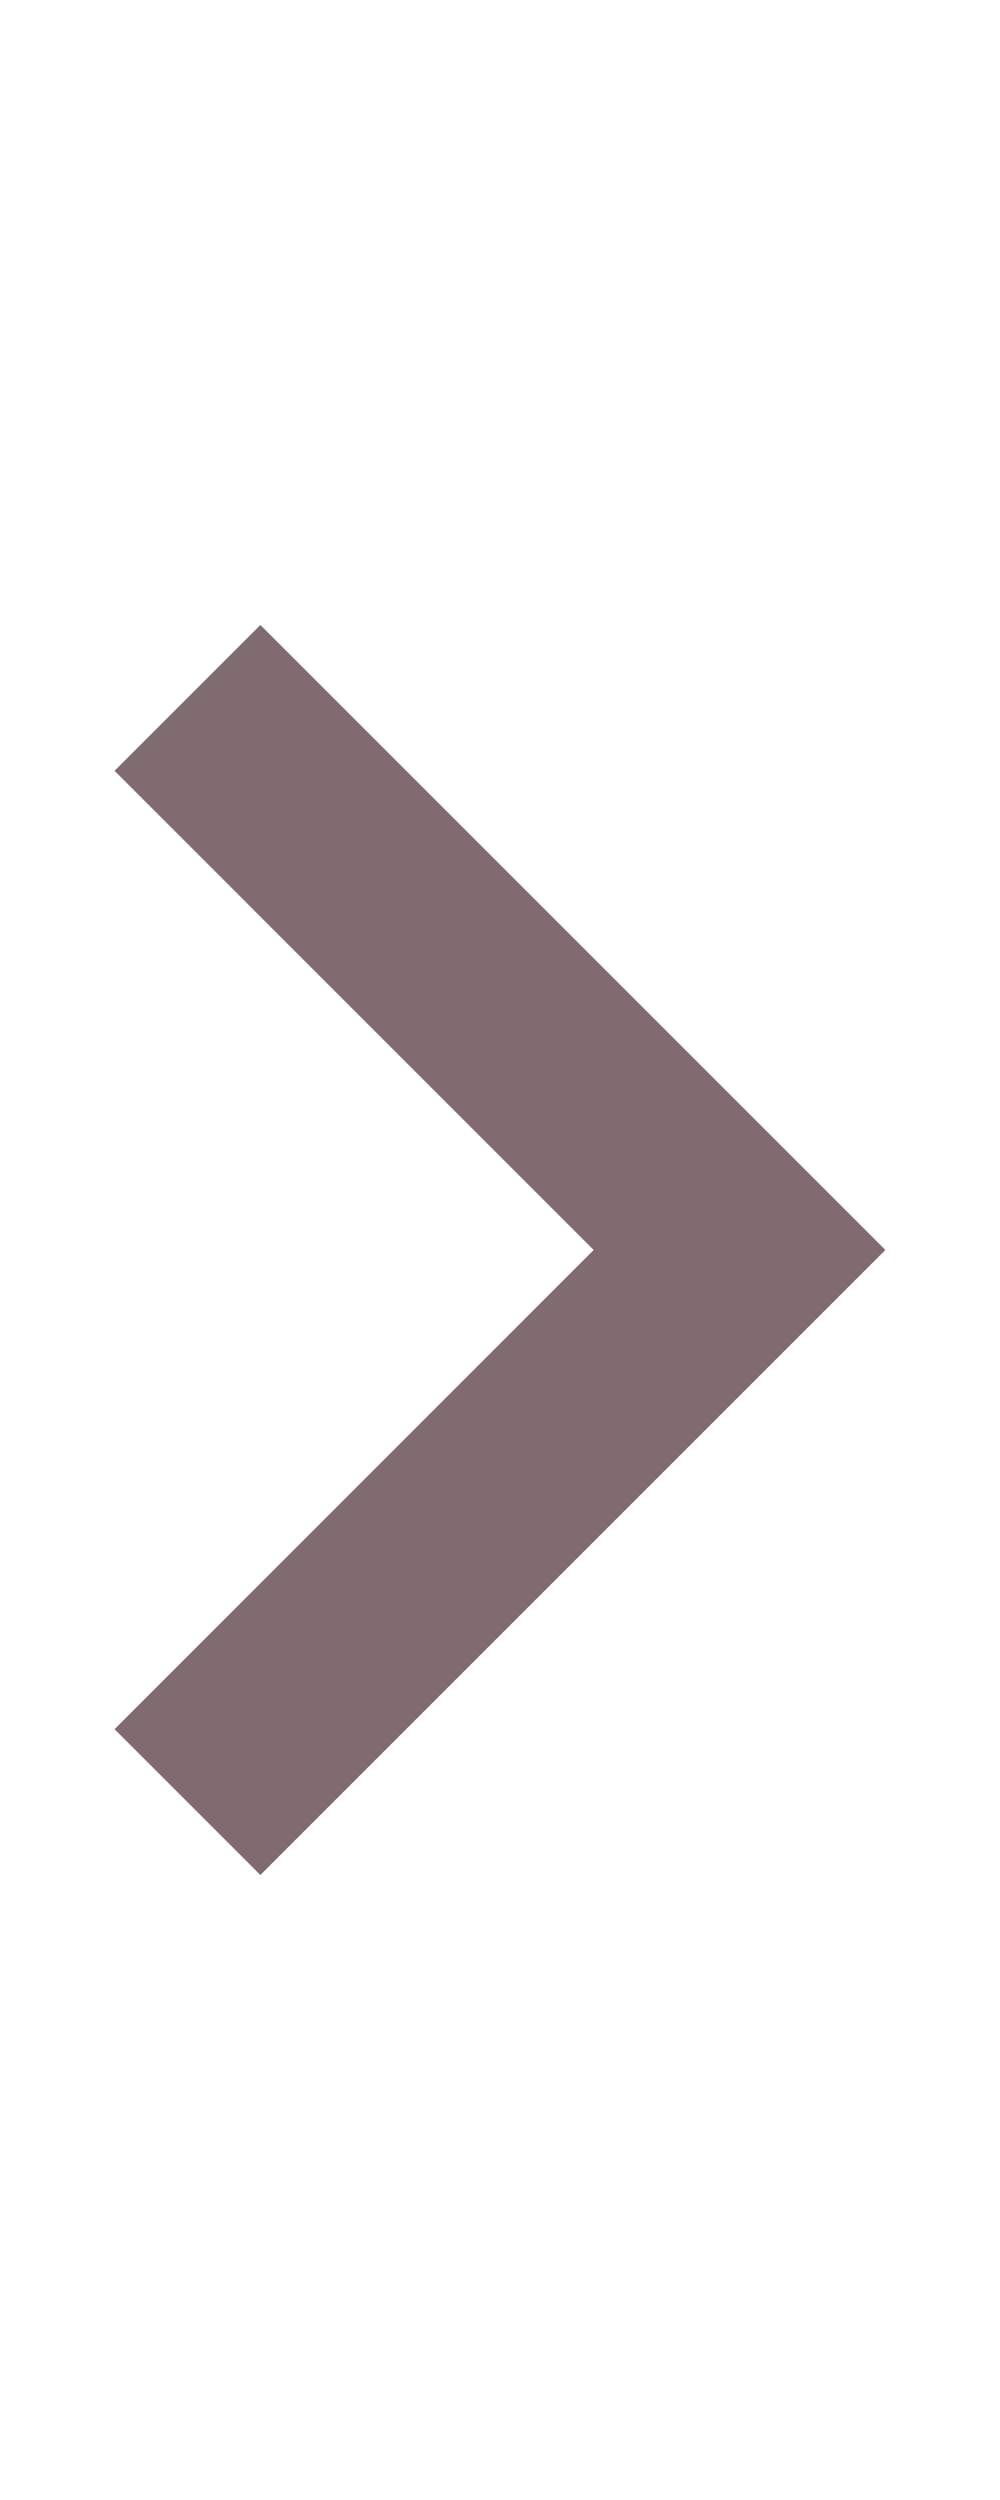 <svg width="16" height="40" viewBox="0 0 16 40" fill="none" xmlns="http://www.w3.org/2000/svg">
<path d="M4.166 30L14.166 20L4.166 10L1.833 12.333L9.499 20L1.833 27.667L4.166 30Z" fill="#806B70"/>
</svg>
